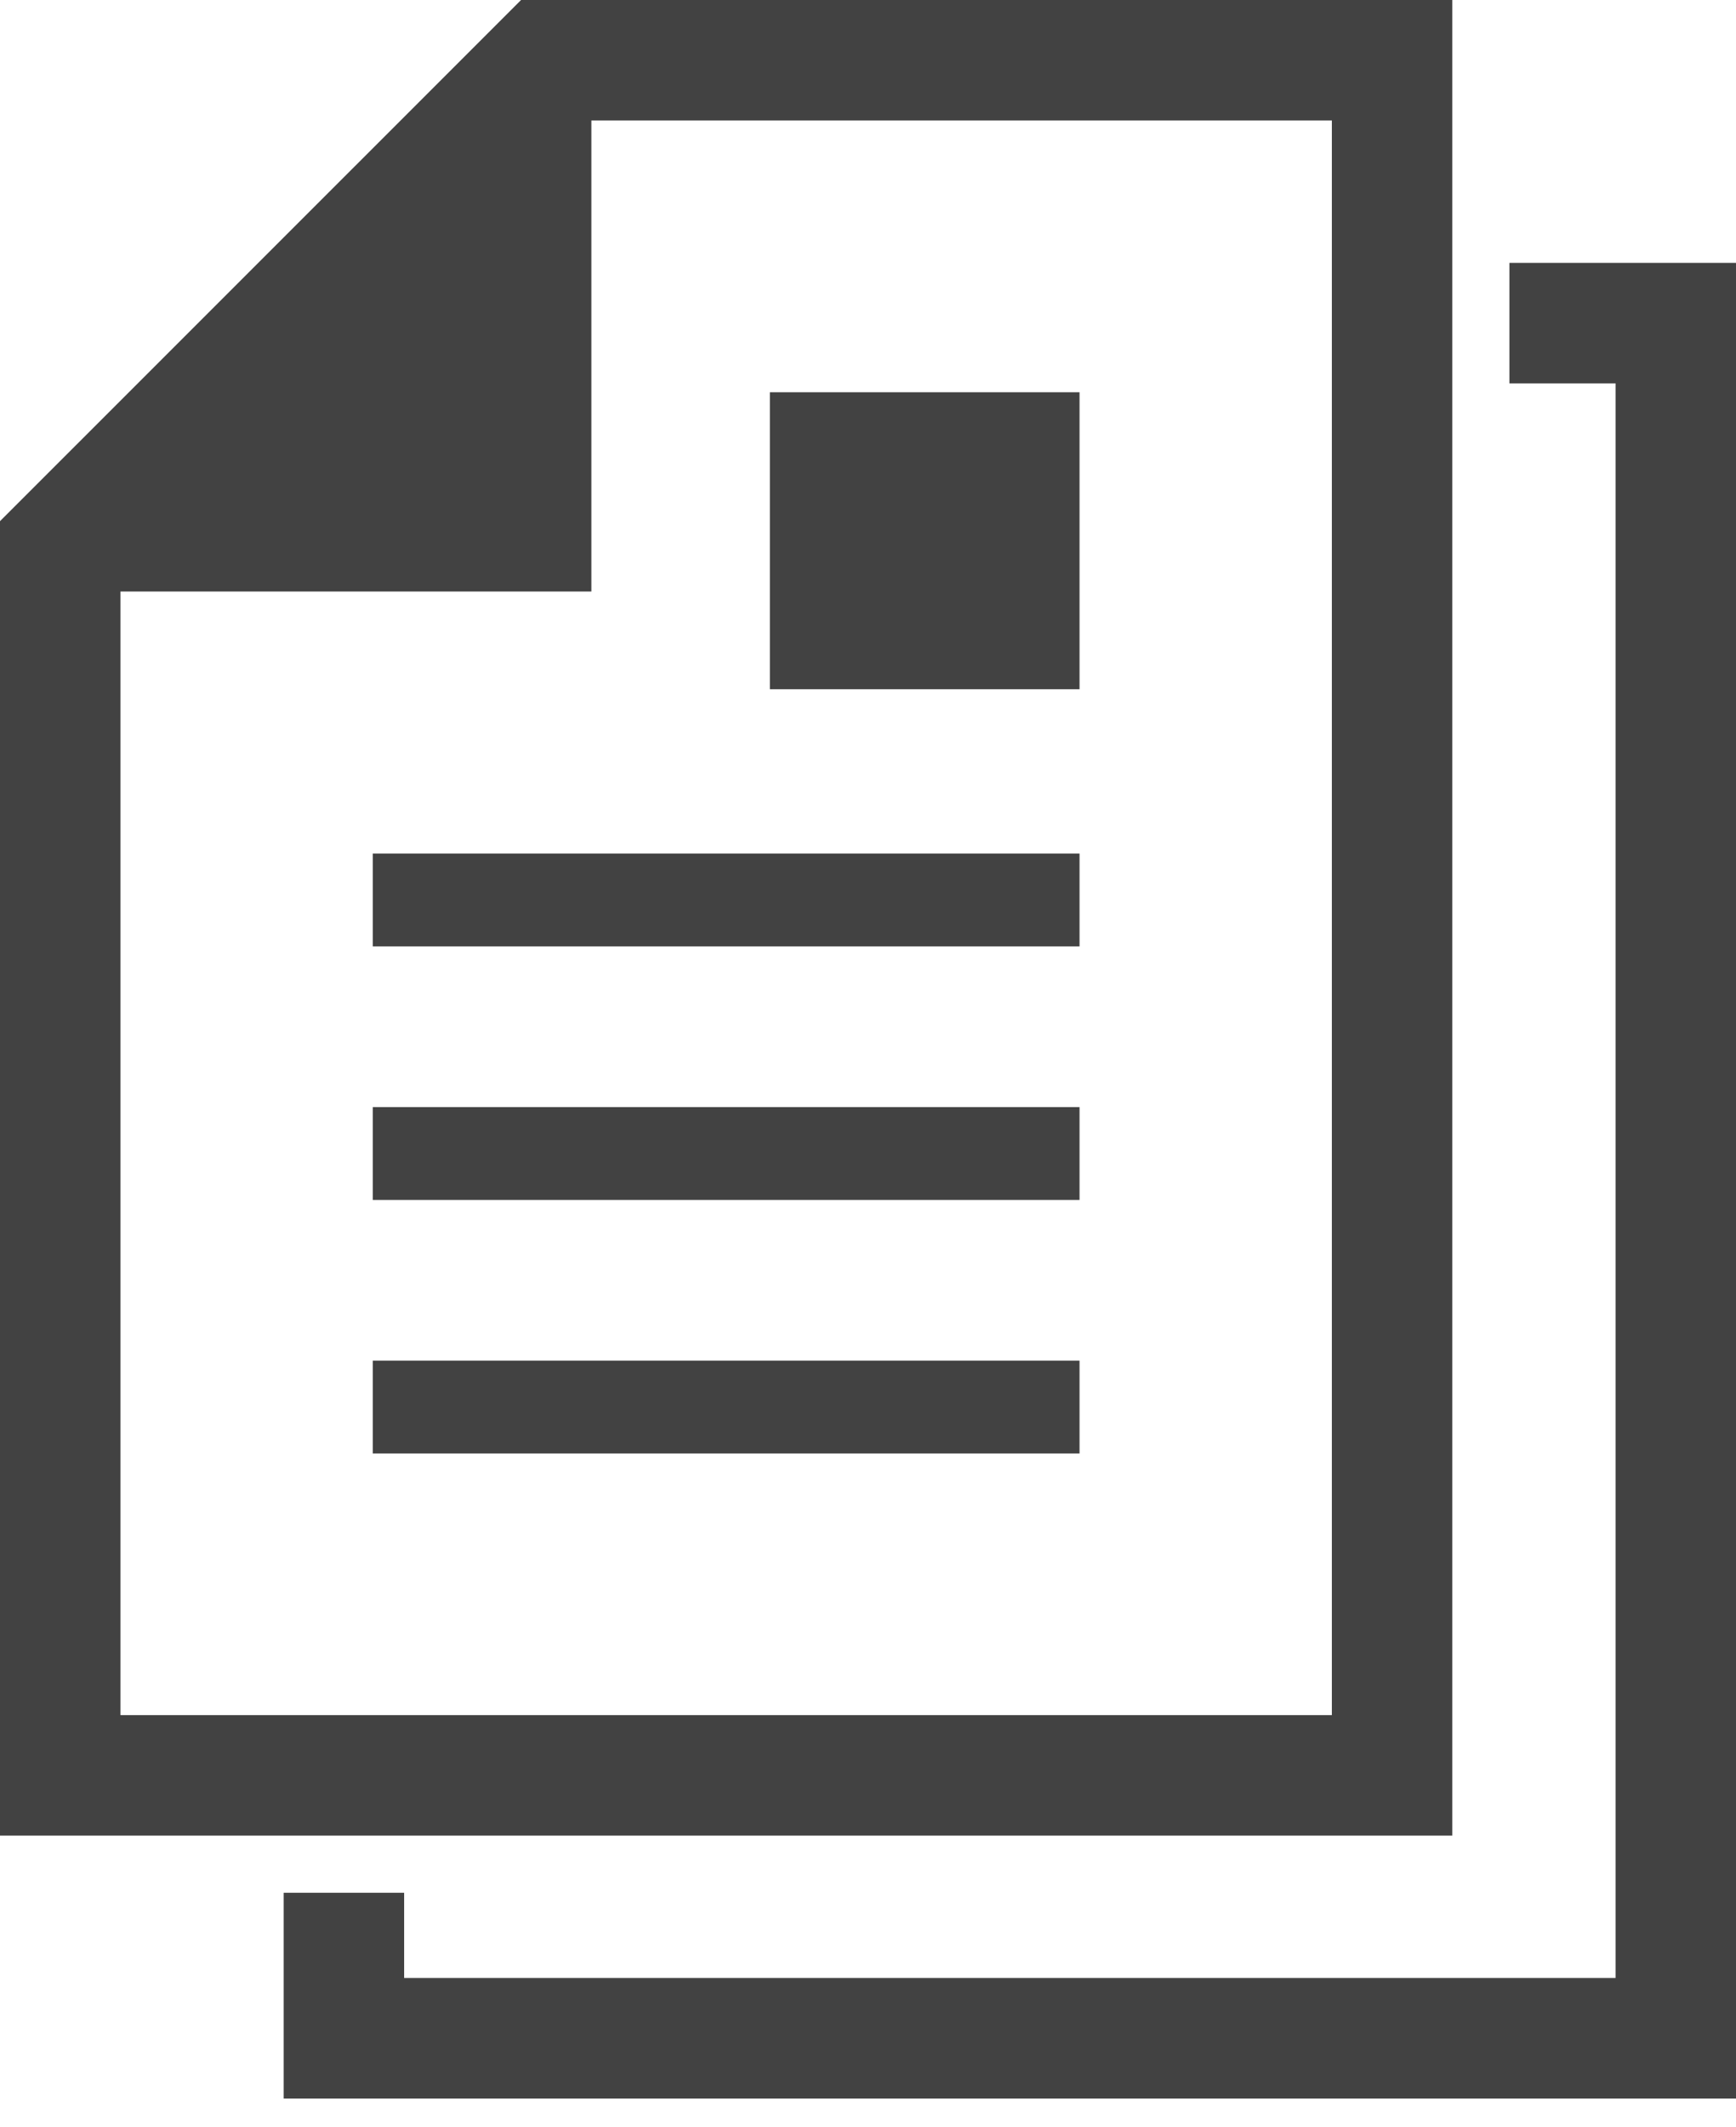 <svg version="1.1" id="layer1" xmlns="http://www.w3.org/2000/svg" xmlns:xlink="http://www.w3.org/1999/xlink" width="40px" height="49px" viewBox="0 0 40 49">
<g>
	<path fill="#424242" d="M33.463,0H12.006L0,12.004v30.276h33.463V0z M30.688,39.505H2.776V13.624h10.85V2.775h17.062V39.505z"/>
	<rect x="8.589" y="19.66" fill="#424242" width="16.285" height="2.139"/>
	<rect x="8.589" y="25.5" fill="#424242" width="16.285" height="2.139"/>
	<rect x="8.589" y="31.34" fill="#424242" width="16.285" height="2.139"/>
	<rect x="17.739" y="9.035" fill="#424242" width="7.135" height="6.841"/>
	<polygon fill="#424242" points="34.779,6.055 34.779,8.83 37.225,8.83 37.225,45.56 9.312,45.56 9.312,43.597 6.536,43.597 
		6.536,48.336 40,48.336 40,6.055 	"/>
</g>
</svg>
